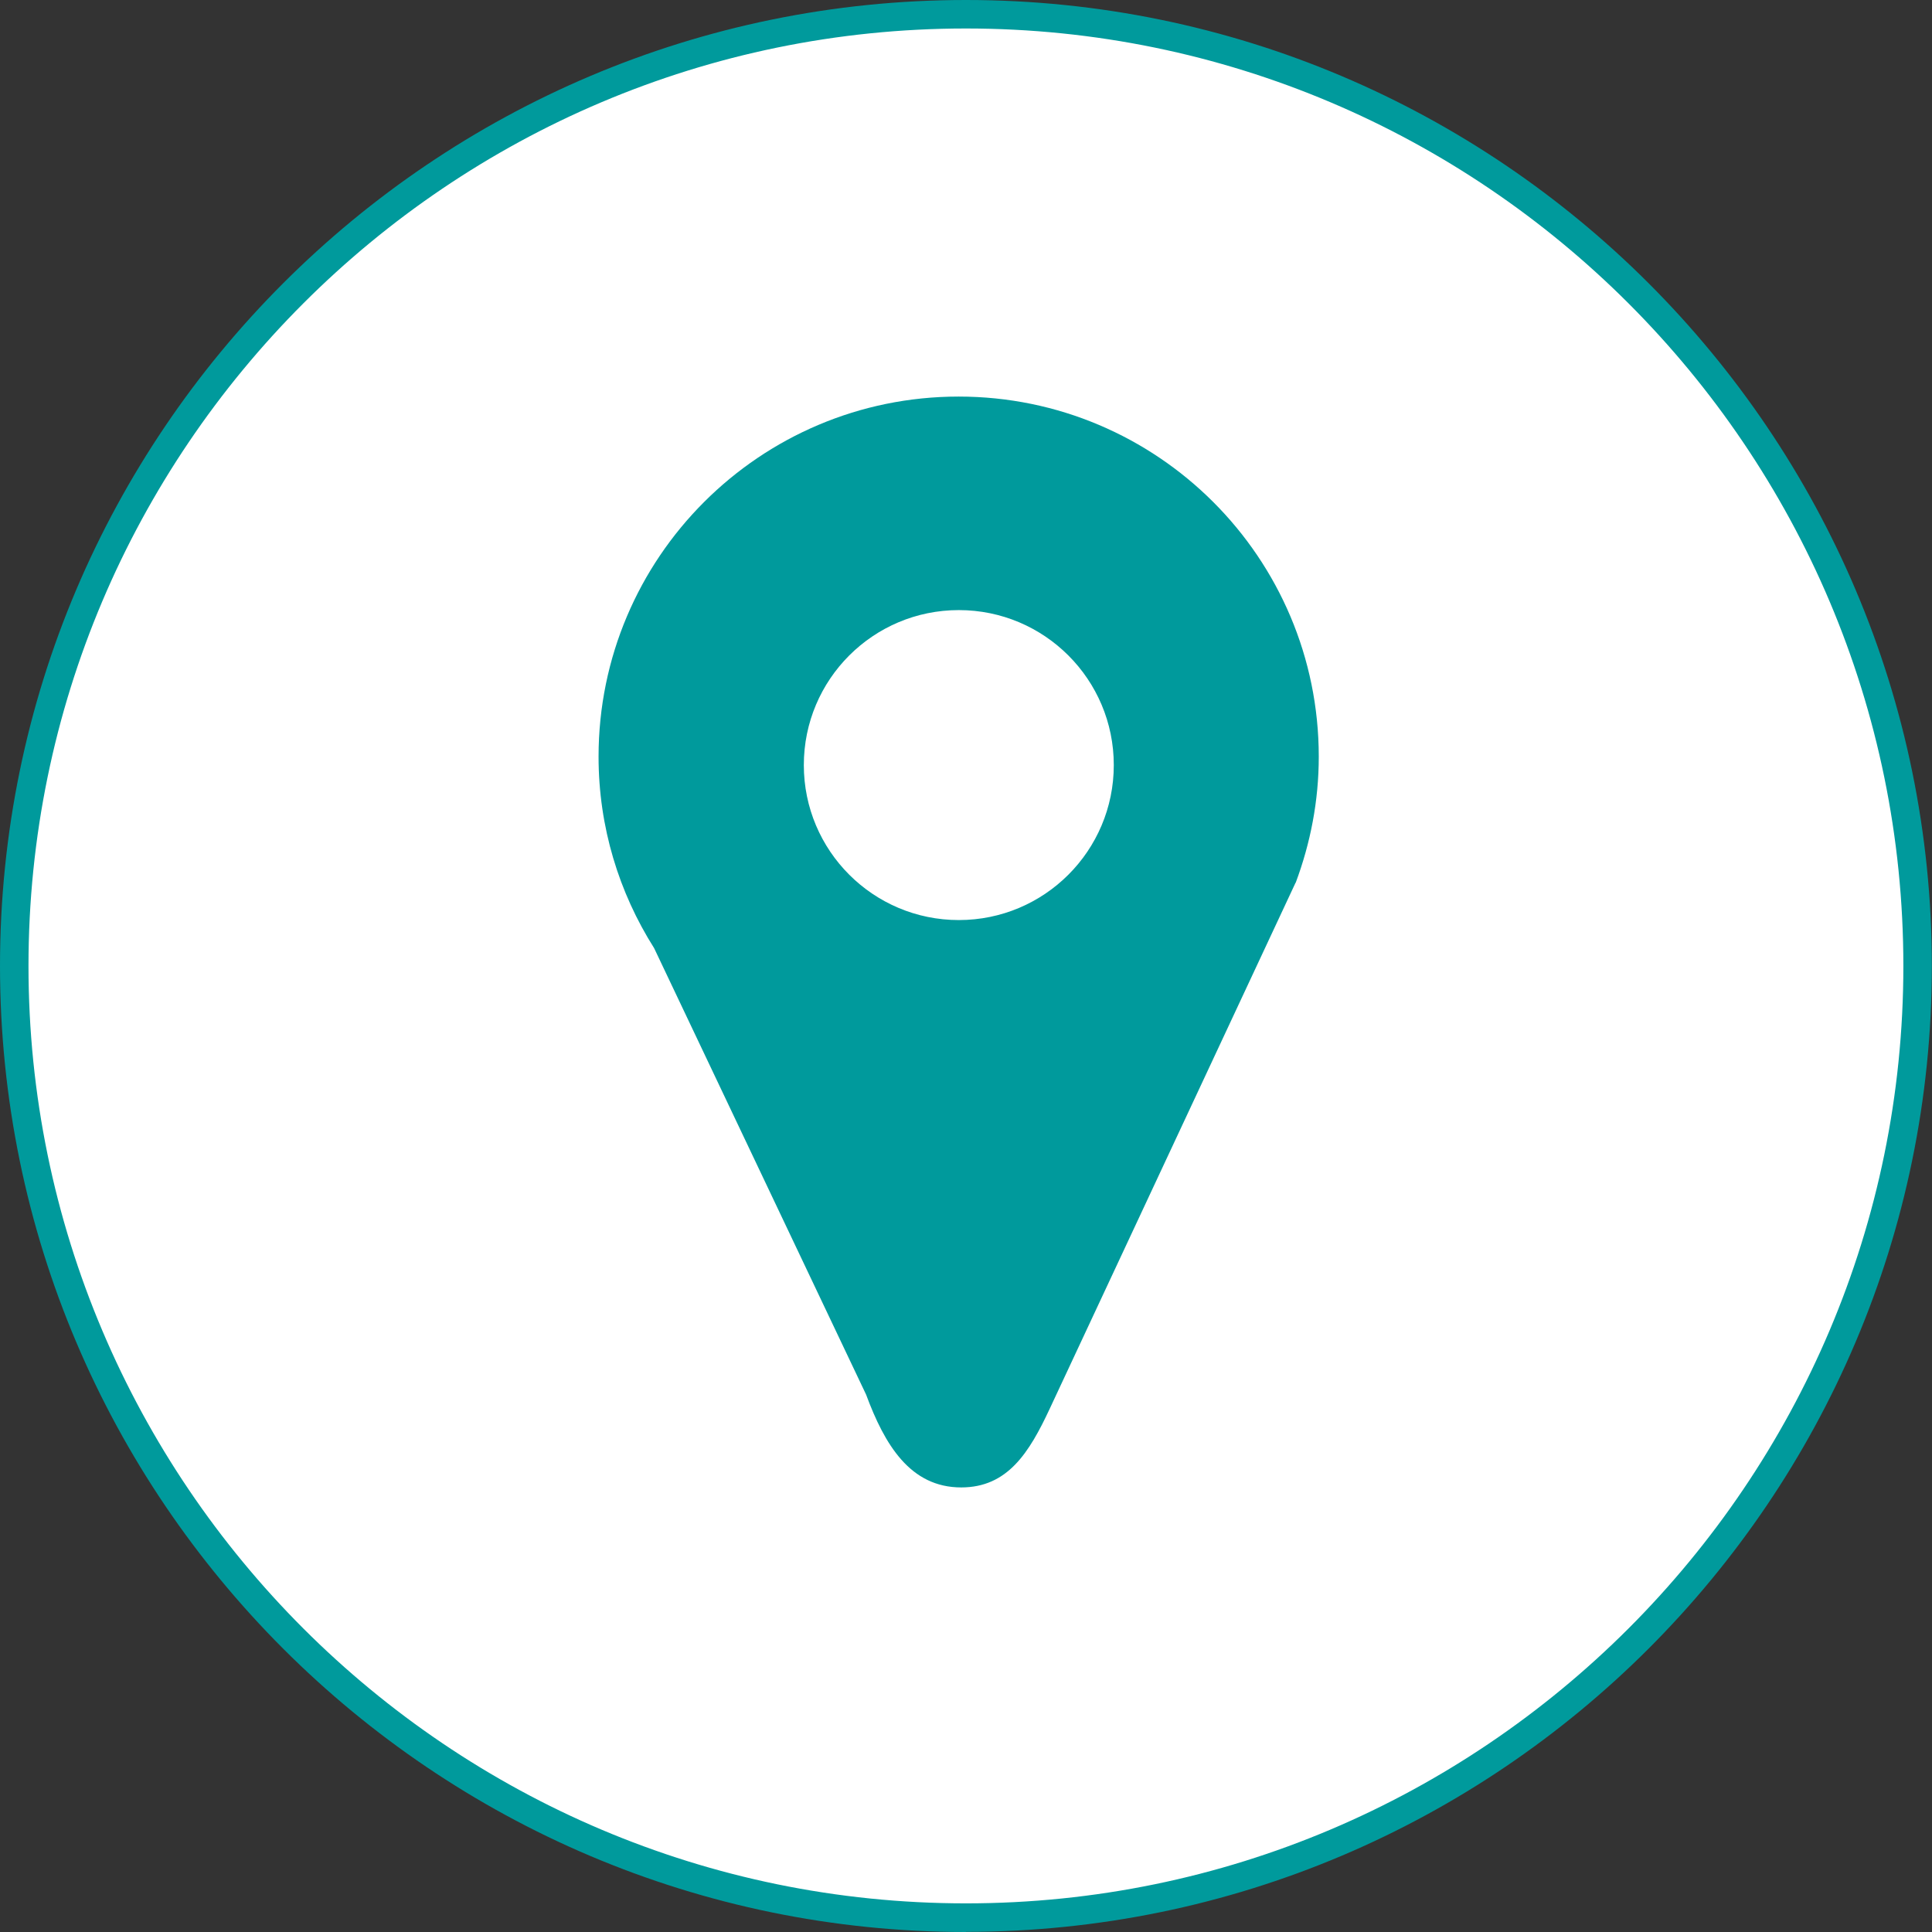 <?xml version="1.0" encoding="UTF-8"?>
<svg id="Ebene_1" data-name="Ebene 1" xmlns="http://www.w3.org/2000/svg" viewBox="0 0 135.63 135.63">
  <rect x="0" y="0" width="135.63" height="135.63" fill="#333333" stroke="none"/>
  <defs>
    <style>
      .cls-1 {
        fill: #fff;
      }

      .cls-2 {
        fill: #009a9c;
      }
    </style>
  </defs>
  <g>
    <circle class="cls-1" cx="67.81" cy="67.81" r="66.81"/>
    <path class="cls-2" d="M67.81,135.63C30.42,135.63,0,105.21,0,67.81S30.42,0,67.81,0s67.81,30.42,67.81,67.81-30.42,67.81-67.81,67.81Zm0-133.63C31.52,2,2,31.52,2,67.81s29.52,65.81,65.81,65.81,65.81-29.52,65.81-65.81S104.1,2,67.81,2Z"/>
  </g>
  <path class="cls-2" d="M90.96,61.97c1.03-2.76,1.62-5.73,1.62-8.85,0-13.96-11.32-25.28-25.28-25.28s-25.28,11.32-25.28,25.28c0,4.95,1.44,9.55,3.9,13.44l14.88,31.34c1.3,3.51,3.09,6.52,6.68,6.52,3.25,0,4.77-2.43,6.22-5.54l17.25-36.91Zm-23.65,2.62c-6.01,0-10.88-4.87-10.88-10.88s4.87-10.88,10.88-10.88,10.88,4.87,10.88,10.88-4.87,10.88-10.88,10.88Z"/>
</svg>